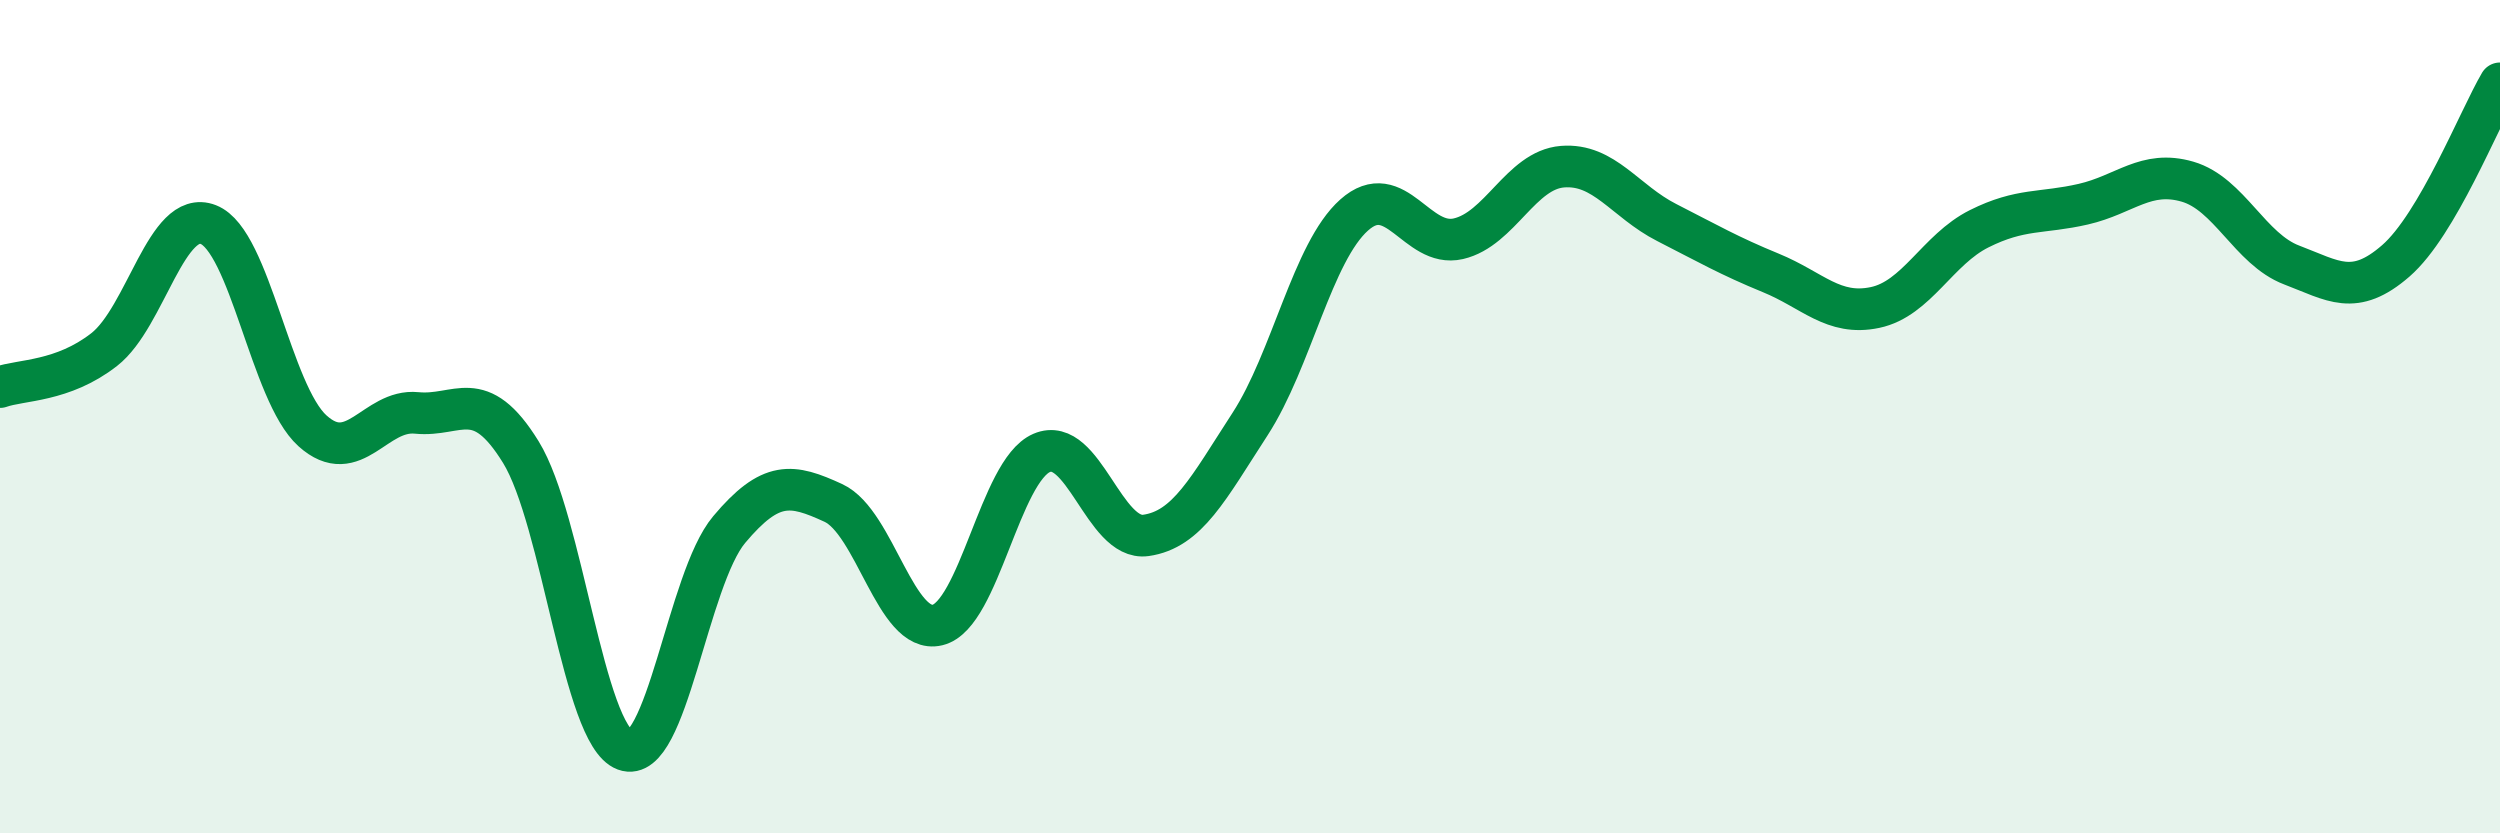 
    <svg width="60" height="20" viewBox="0 0 60 20" xmlns="http://www.w3.org/2000/svg">
      <path
        d="M 0,9.29 C 0.5,9.11 1.5,9.17 2.5,8.39 C 3.5,7.61 4,5 5,5.39 C 6,5.78 6.5,9.44 7.5,10.34 C 8.5,11.24 9,9.81 10,9.91 C 11,10.01 11.5,9.23 12.5,10.85 C 13.5,12.47 14,17.63 15,18 C 16,18.37 16.5,13.9 17.5,12.71 C 18.5,11.52 19,11.61 20,12.07 C 21,12.53 21.5,15.24 22.5,15 C 23.5,14.76 24,11.3 25,10.87 C 26,10.44 26.5,12.99 27.5,12.85 C 28.5,12.71 29,11.72 30,10.18 C 31,8.64 31.5,6.05 32.5,5.16 C 33.5,4.27 34,5.96 35,5.73 C 36,5.5 36.5,4.08 37.5,4 C 38.5,3.92 39,4.83 40,5.34 C 41,5.85 41.5,6.14 42.5,6.55 C 43.5,6.96 44,7.59 45,7.38 C 46,7.17 46.5,5.99 47.5,5.49 C 48.5,4.99 49,5.13 50,4.9 C 51,4.67 51.5,4.07 52.5,4.36 C 53.5,4.65 54,5.98 55,6.36 C 56,6.74 56.5,7.13 57.5,6.26 C 58.5,5.39 59.5,2.85 60,2L60 20L0 20Z"
        fill="#008740"
        opacity="0.1"
        stroke-linecap="round"
        stroke-linejoin="round"
      />
      <path
        d="M 0,9.29 C 0.5,9.11 1.5,9.17 2.5,8.39 C 3.5,7.61 4,5 5,5.39 C 6,5.78 6.5,9.44 7.5,10.34 C 8.5,11.24 9,9.81 10,9.91 C 11,10.01 11.5,9.23 12.5,10.85 C 13.5,12.47 14,17.63 15,18 C 16,18.37 16.5,13.9 17.5,12.71 C 18.5,11.52 19,11.61 20,12.07 C 21,12.53 21.5,15.24 22.5,15 C 23.5,14.76 24,11.3 25,10.87 C 26,10.44 26.5,12.99 27.5,12.85 C 28.5,12.71 29,11.72 30,10.18 C 31,8.64 31.5,6.05 32.5,5.16 C 33.5,4.27 34,5.96 35,5.73 C 36,5.5 36.5,4.08 37.5,4 C 38.5,3.92 39,4.83 40,5.34 C 41,5.85 41.5,6.14 42.5,6.55 C 43.5,6.96 44,7.59 45,7.38 C 46,7.17 46.5,5.99 47.5,5.49 C 48.5,4.99 49,5.13 50,4.9 C 51,4.67 51.5,4.07 52.5,4.36 C 53.5,4.65 54,5.98 55,6.36 C 56,6.74 56.5,7.13 57.5,6.26 C 58.5,5.39 59.5,2.85 60,2"
        stroke="#008740"
        stroke-width="1"
        fill="none"
        stroke-linecap="round"
        stroke-linejoin="round"
      />
    </svg>
  